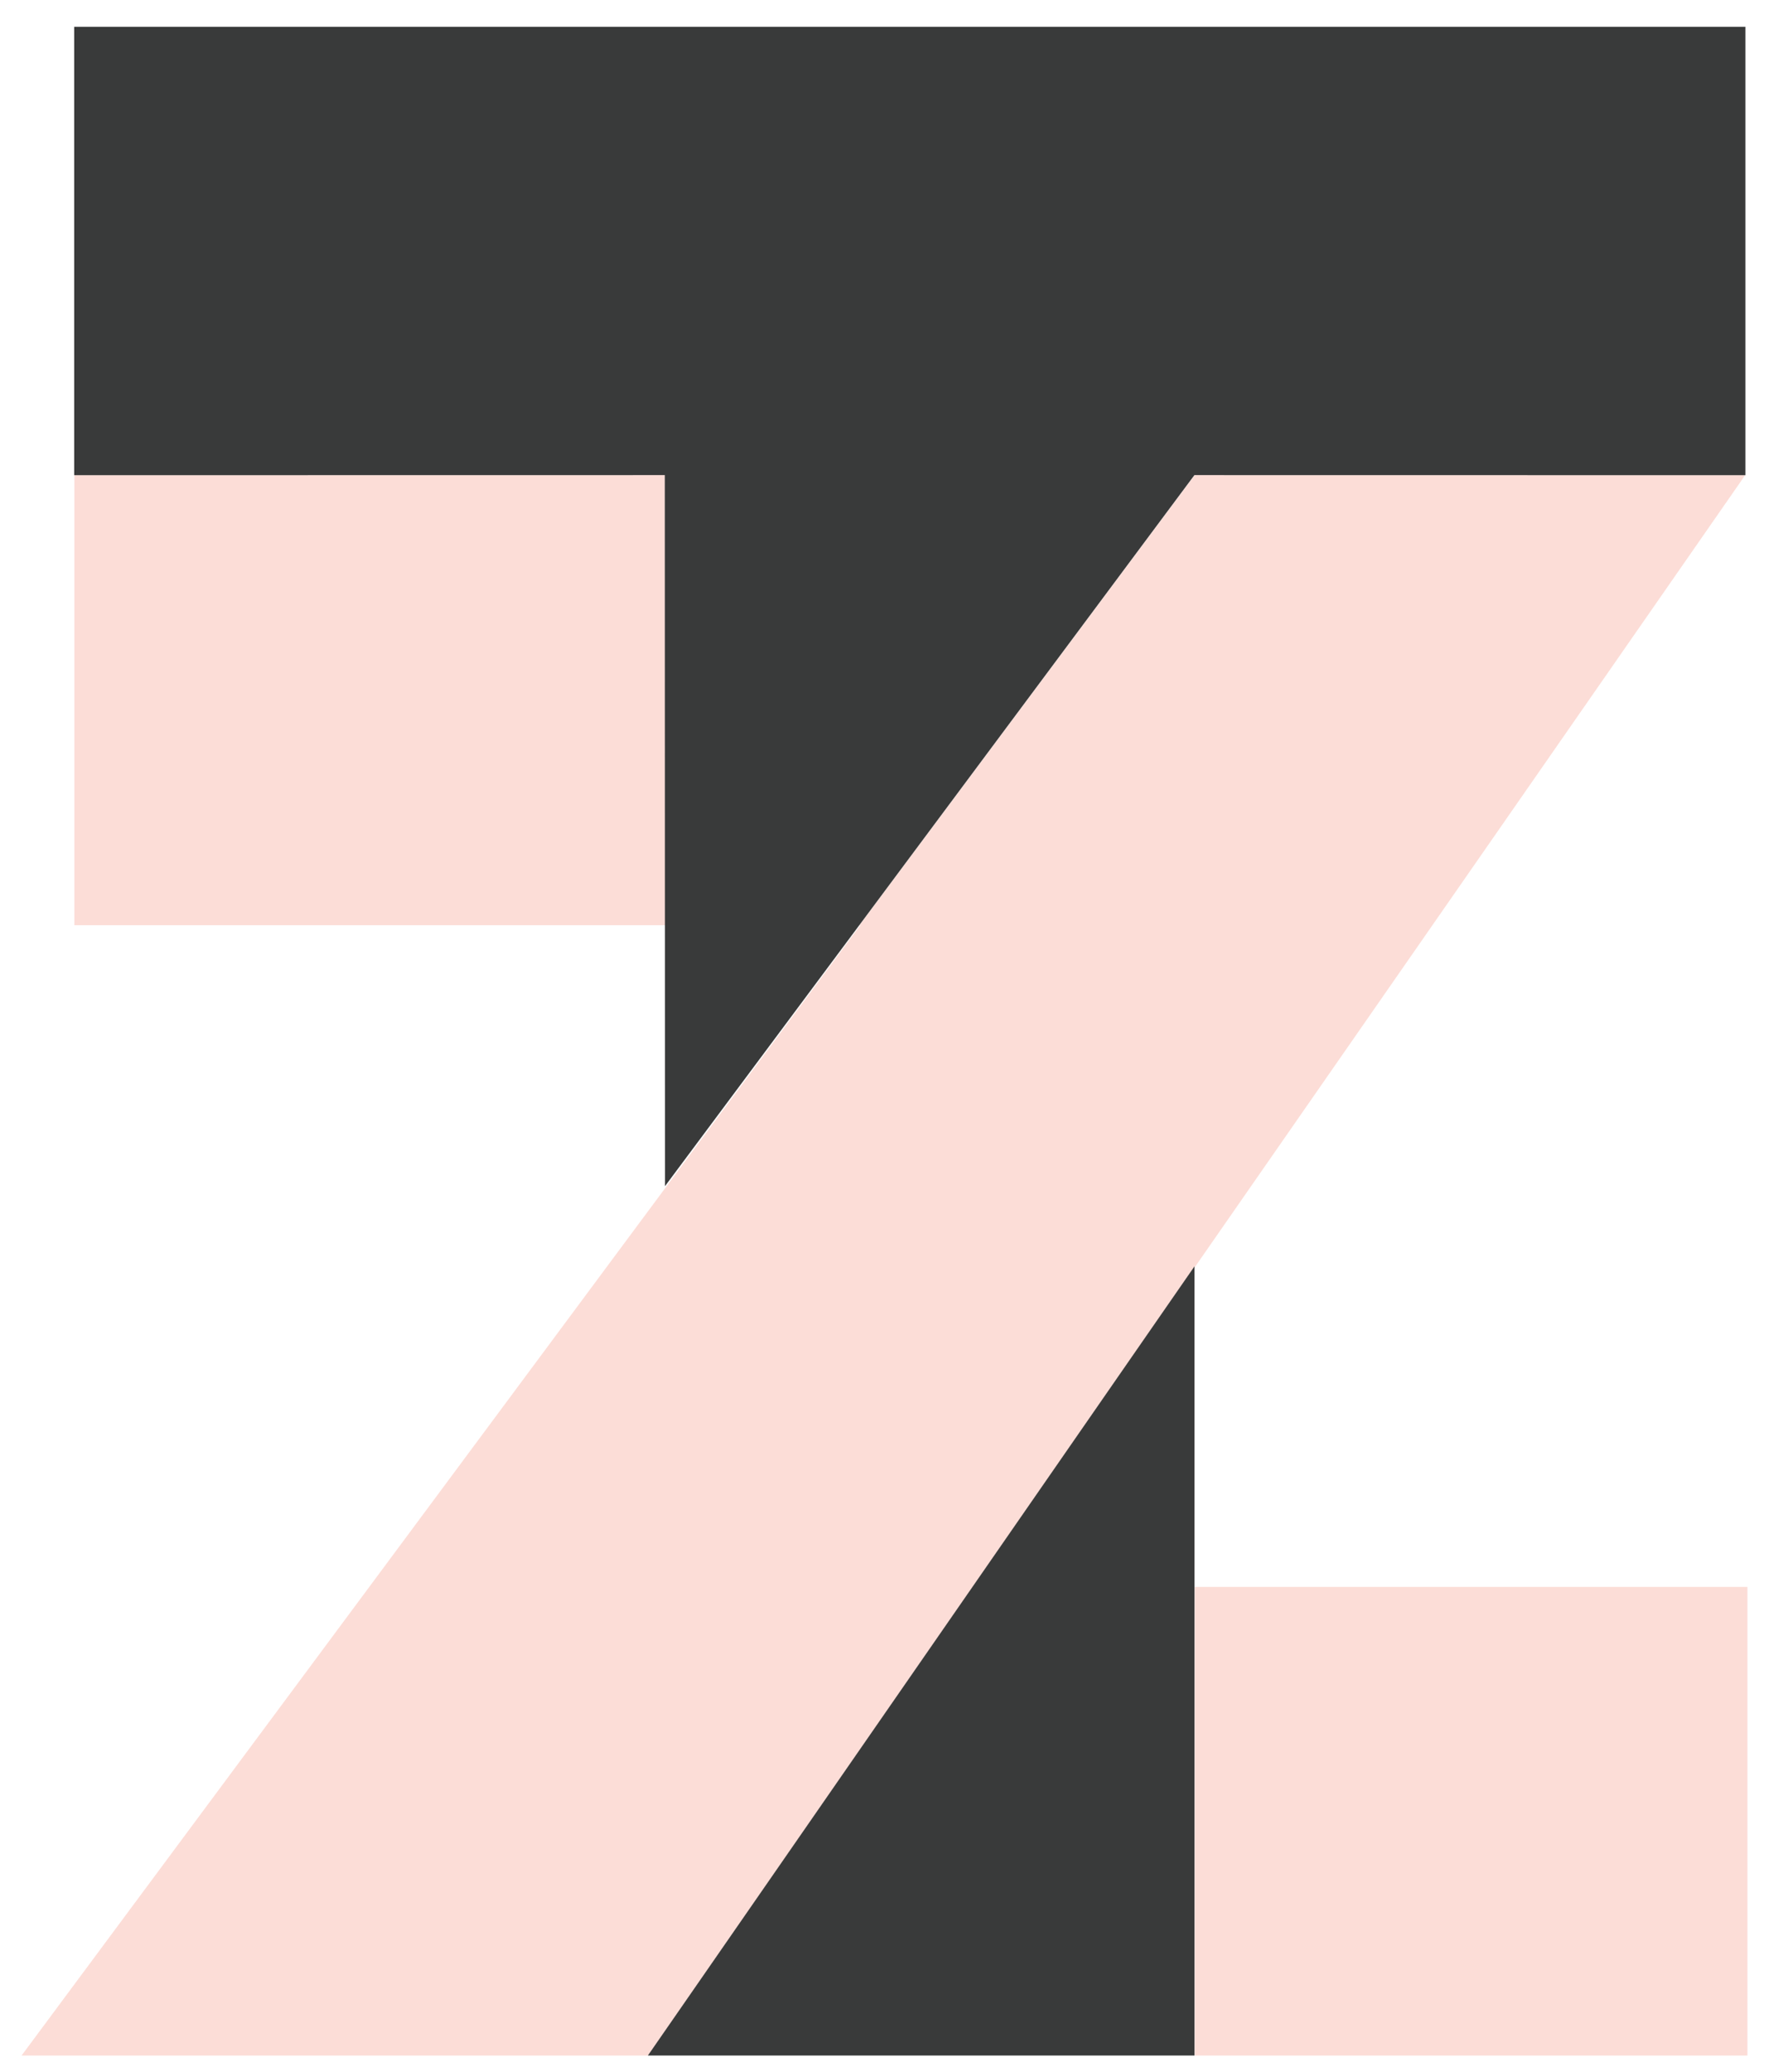<svg xmlns="http://www.w3.org/2000/svg" width="41" height="48" viewBox="0 0 41 48" fill="none"><g clip-path="url(#clip0_0_1513)"><path d="M19.938 21.435L0.5 47.621H15.02L22.543 36.764H22.542L22.928 36.209L27.689 29.339V29.361L40.447 11.009L27.689 11.007L19.921 21.435H19.937H19.938ZM15.417 21.435L15.413 11.007L1.724 11.009V21.435H15.417ZM40.5 36.764H27.69V47.621H40.5V36.764Z" fill="#F48C7A" fill-opacity="0.3"></path><path d="M15.016 47.621H27.685V29.337L15.016 47.621ZM1.719 0.621V11.009L15.408 11.007L15.412 27.481L27.683 11.007L40.453 11.009V0.621H1.719Z" fill="#393A3A"></path></g><defs><clipPath id="clip0_0_1513"><rect width="40" height="47" fill="white" transform="translate(0.5 0.621)"></rect></clipPath></defs></svg>